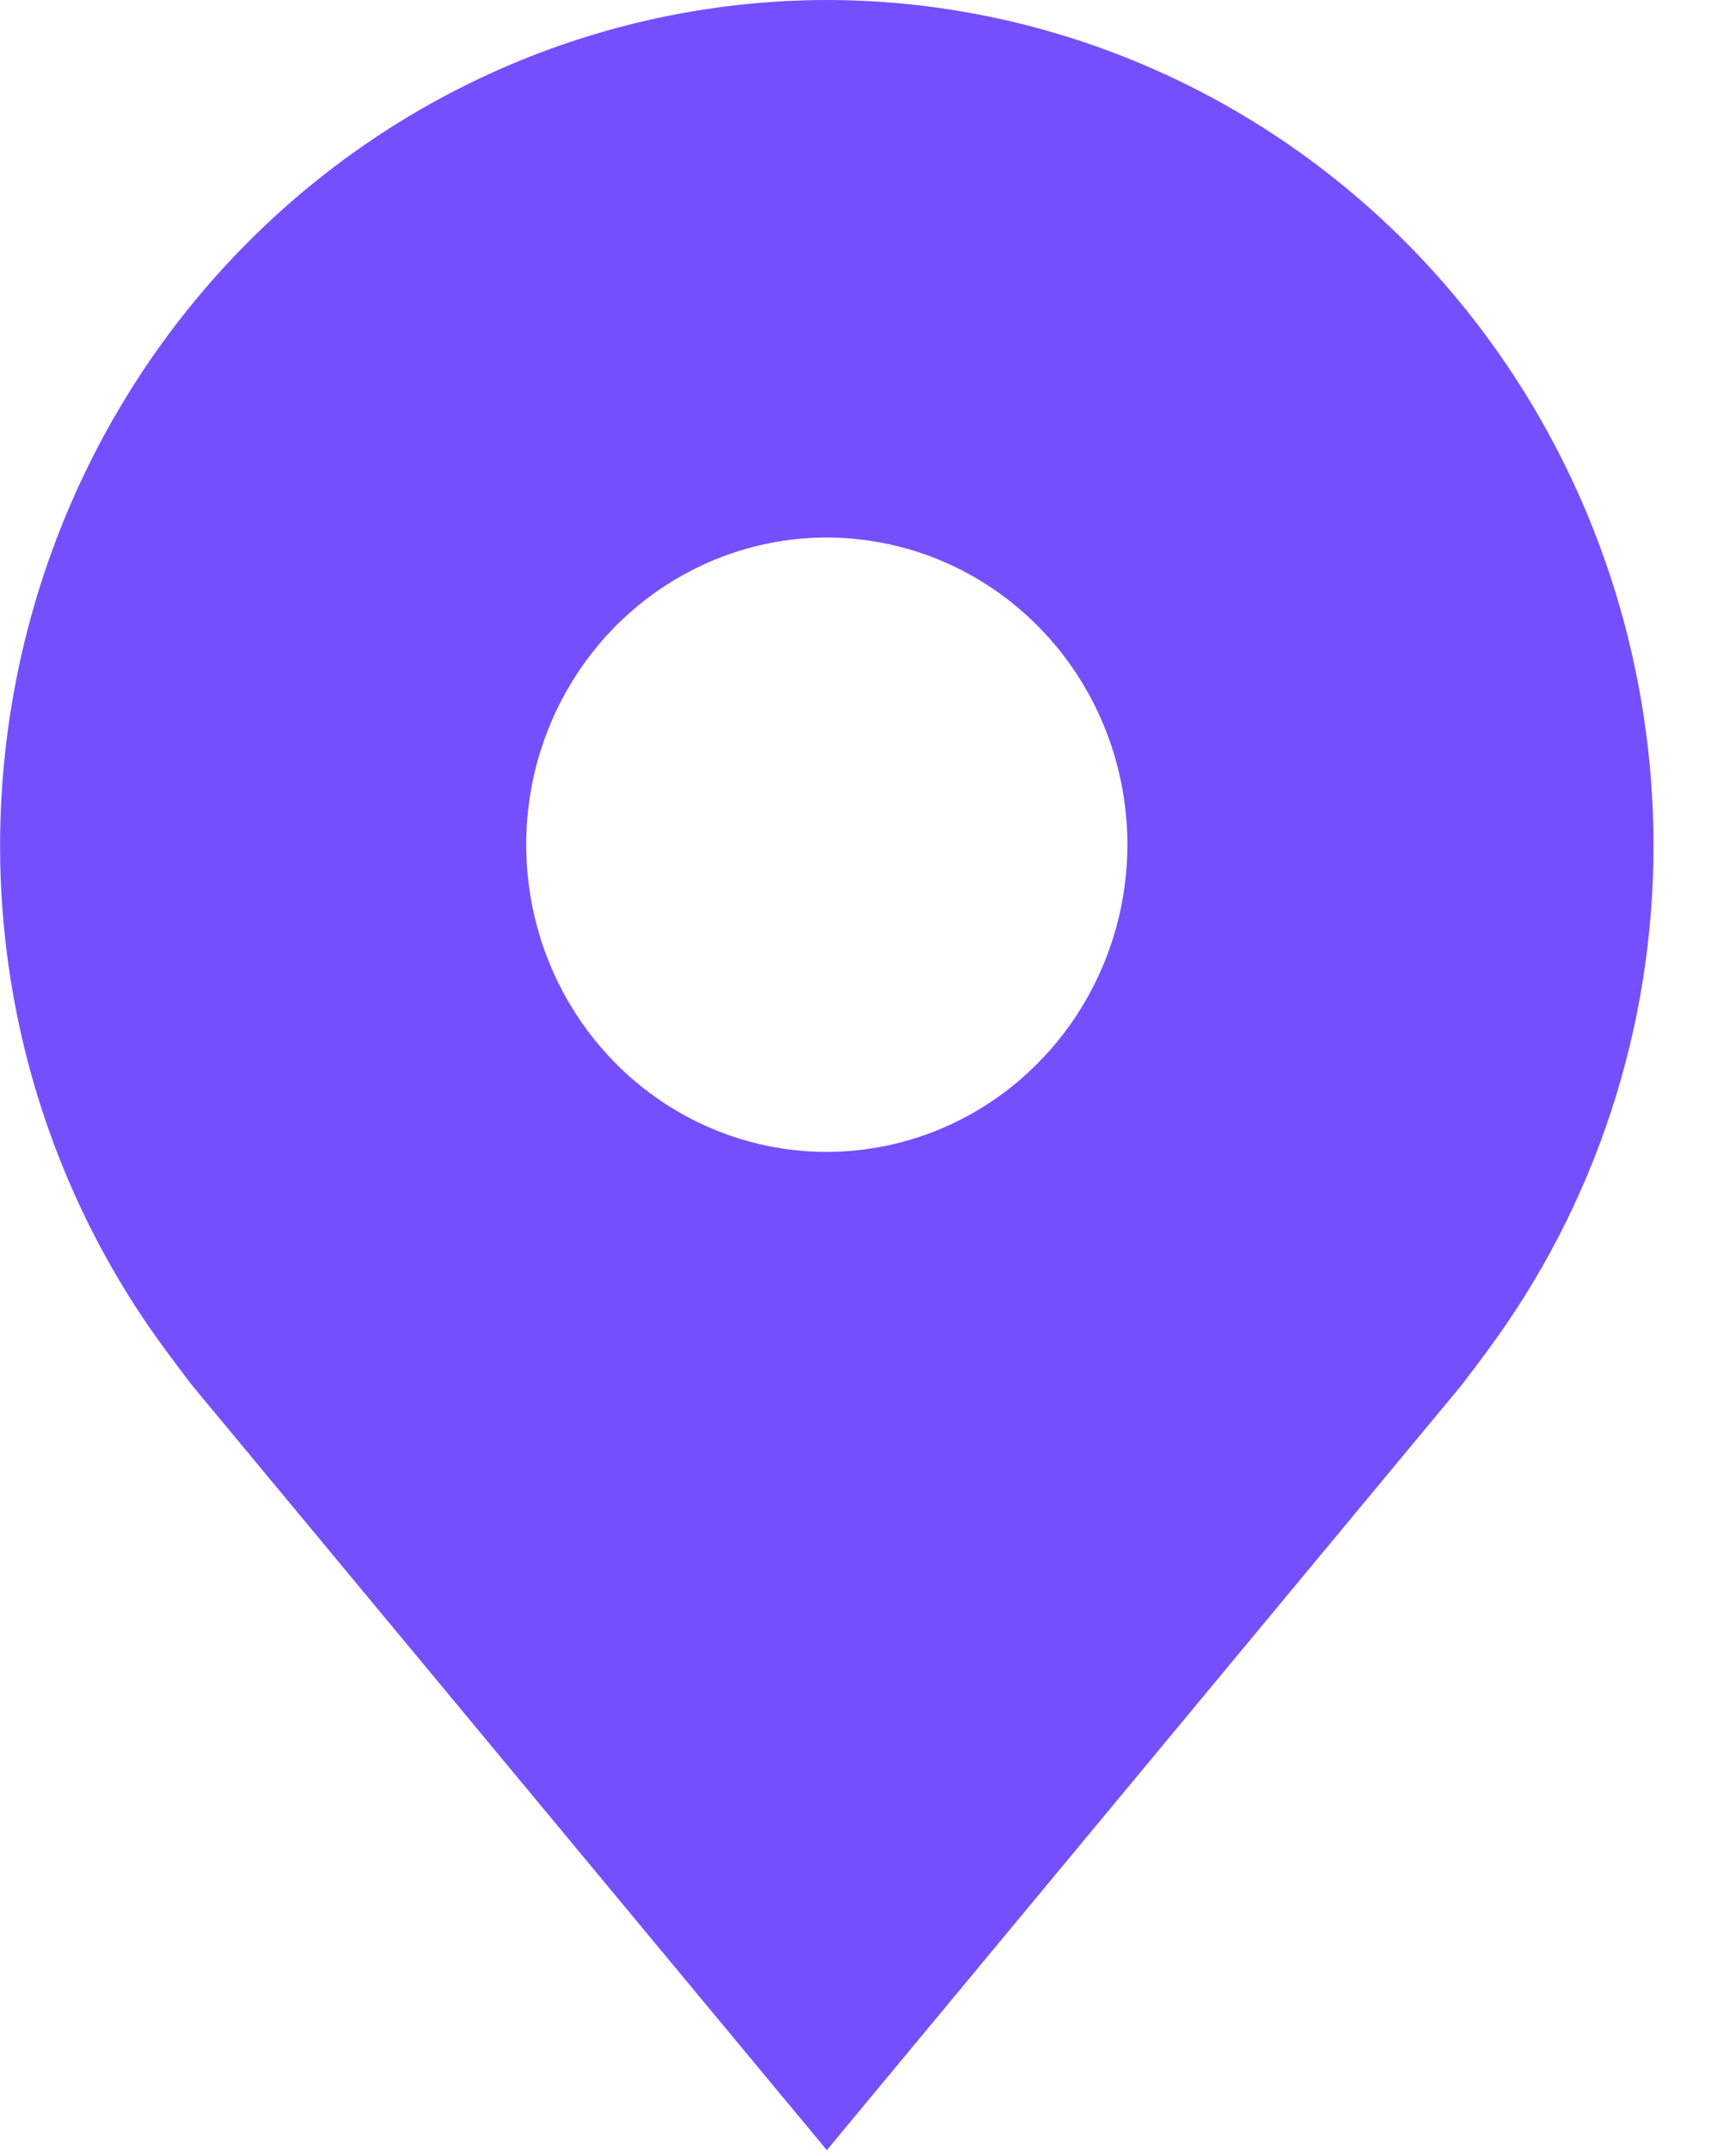 <svg width="21" height="26" viewBox="0 0 21 26" fill="none" xmlns="http://www.w3.org/2000/svg">
<path d="M10.002 0C7.35 0.003 4.809 1.08 2.934 2.995C1.059 4.91 0.005 7.506 0.001 10.214C-0.002 12.427 0.706 14.58 2.016 16.343C2.016 16.343 2.289 16.71 2.333 16.763L10.002 26L17.673 16.758C17.713 16.709 17.987 16.343 17.987 16.343L17.988 16.34C19.297 14.578 20.005 12.426 20.002 10.214C19.998 7.506 18.944 4.91 17.069 2.995C15.194 1.08 12.653 0.003 10.002 0ZM10.002 13.929C9.282 13.929 8.579 13.711 7.981 13.303C7.383 12.895 6.917 12.314 6.642 11.636C6.367 10.957 6.295 10.21 6.435 9.49C6.575 8.769 6.922 8.107 7.43 7.588C7.939 7.068 8.587 6.715 9.292 6.571C9.997 6.428 10.729 6.502 11.393 6.783C12.057 7.064 12.625 7.54 13.025 8.151C13.425 8.762 13.638 9.48 13.638 10.214C13.637 11.199 13.253 12.143 12.571 12.839C11.89 13.536 10.966 13.927 10.002 13.929Z" fill="#754FFE"/>
</svg>
